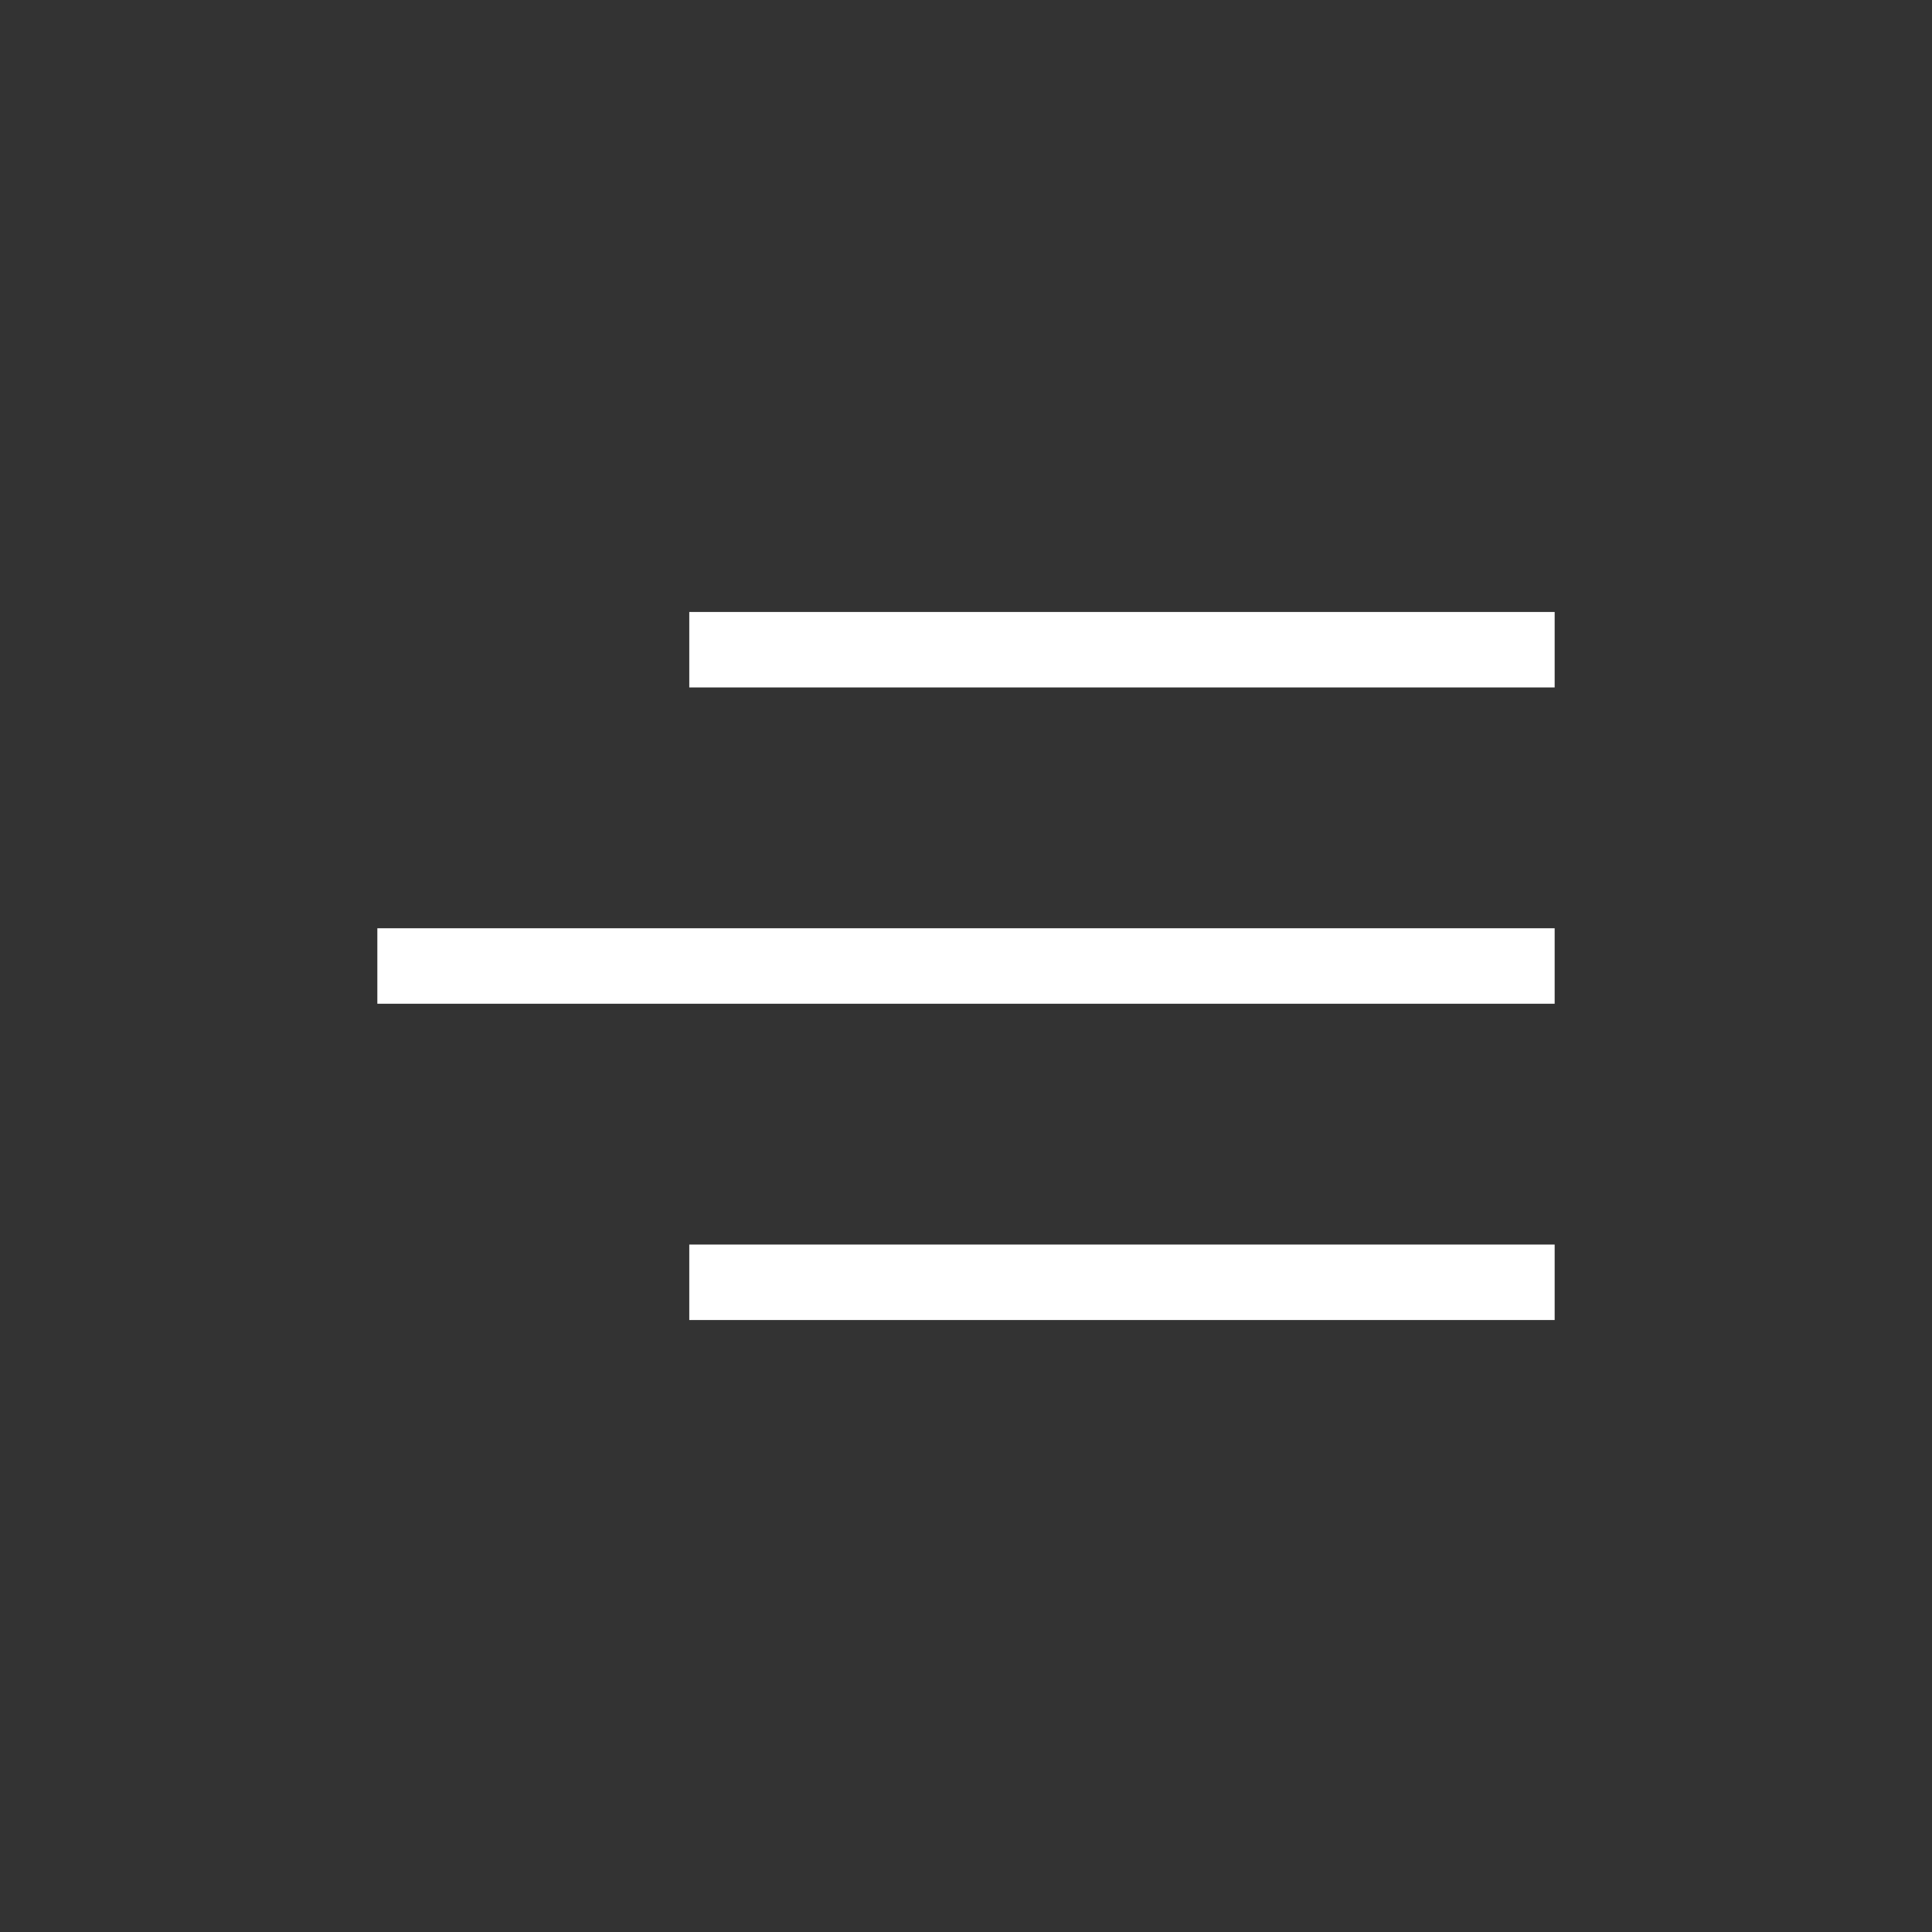 <?xml version="1.0" encoding="UTF-8"?><svg version="1.1" viewBox="0 0 512 512" xmlns="http://www.w3.org/2000/svg"><rect x="0" y="0" width="512" height="512" fill="#333333" stroke="none"/><g fill="none" fill-rule="evenodd"><path d="M0 0h512v512H0Z"/><g fill="#FFF"><path d="M182.665 162.18H412v20H182.665Z"/><path d="M100 246h312v20H100Z"/><path d="M182.665 329.82H412v20H182.665Z"/></g></g></svg>